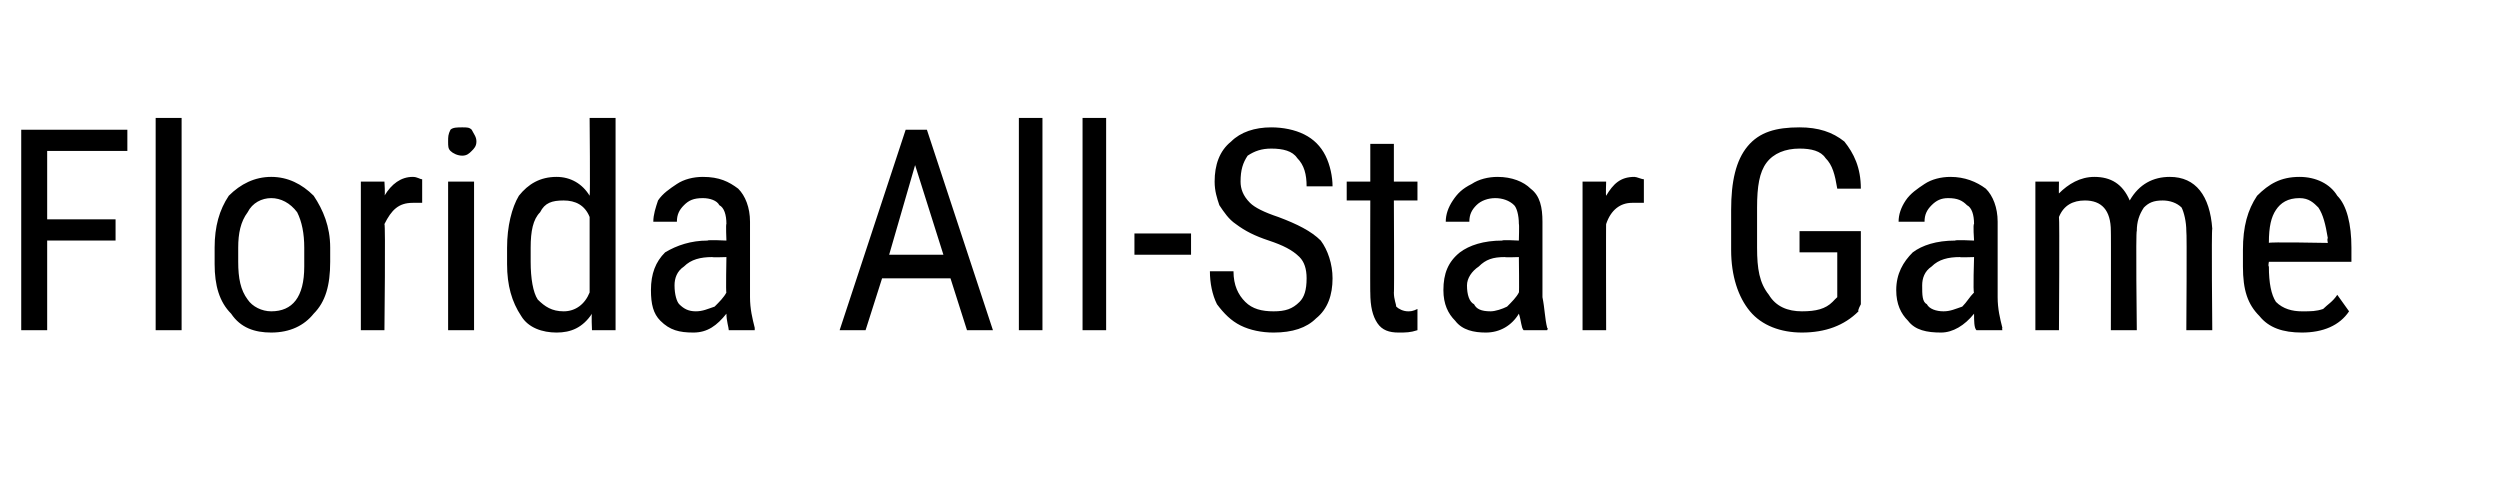<?xml version="1.0" standalone="no"?><!DOCTYPE svg PUBLIC "-//W3C//DTD SVG 1.1//EN" "http://www.w3.org/Graphics/SVG/1.1/DTD/svg11.dtd"><svg xmlns="http://www.w3.org/2000/svg" version="1.1" width="106px" height="21px" viewBox="0 -5 106 21" style="top:-5px"><desc>Florida All Star Game</desc><defs/><g id="Polygon179408"><path d="m4.9 5.2l-2.9 0l0 3.8l-1.1 0l0-8.5l4.5 0l0 .9l-3.4 0l0 2.9l2.9 0l0 .9zm2.8 3.8l-1.1 0l0-9l1.1 0l0 9zm1.4-3.5c0-.9.2-1.6.6-2.2c.5-.5 1.1-.8 1.8-.8c.7 0 1.3.3 1.8.8c.4.6.7 1.3.7 2.2c0 0 0 .6 0 .6c0 1-.2 1.7-.7 2.2c-.4.5-1 .8-1.8.8c-.7 0-1.3-.2-1.7-.8c-.5-.5-.7-1.2-.7-2.1c0 0 0-.7 0-.7zm1 .6c0 .7.1 1.2.4 1.6c.2.3.6.5 1 .5c.9 0 1.4-.6 1.4-1.9c0 0 0-.8 0-.8c0-.6-.1-1.1-.3-1.5c-.3-.4-.7-.6-1.1-.6c-.4 0-.8.2-1 .6c-.3.4-.4.9-.4 1.5c0 0 0 .6 0 .6zm7.8-2.5c-.1 0-.3 0-.4 0c-.6 0-.9.3-1.2.9c.05-.04 0 4.5 0 4.5l-1 0l0-6.3l1 0c0 0 .04.6 0 .6c.3-.5.7-.8 1.2-.8c.2 0 .3.1.4.1c0 0 0 1 0 1zm2.2 5.4l-1.1 0l0-6.3l1.1 0l0 6.3zm.1-8c0 .2-.1.3-.2.4c-.1.1-.2.2-.4.2c-.2 0-.4-.1-.5-.2c-.1-.1-.1-.2-.1-.4c0-.2 0-.3.1-.5c.1-.1.3-.1.5-.1c.2 0 .3 0 .4.1c.1.2.2.3.2.5zm1.3 4.5c0-.9.2-1.7.5-2.2c.4-.5.9-.8 1.6-.8c.6 0 1.1.3 1.4.8c.03-.02 0-3.3 0-3.3l1.1 0l0 9l-1 0c0 0-.03-.68 0-.7c-.4.6-.9.8-1.5.8c-.6 0-1.2-.2-1.5-.7c-.4-.6-.6-1.3-.6-2.2c0 0 0-.7 0-.7zm1 .6c0 .7.1 1.3.3 1.6c.3.3.6.5 1.1.5c.5 0 .9-.3 1.1-.8c0 0 0-3.2 0-3.2c-.2-.5-.6-.7-1.1-.7c-.5 0-.8.1-1 .5c-.3.3-.4.8-.4 1.5c0 0 0 .6 0 .6zm8.4 2.9c0-.1-.1-.4-.1-.7c-.4.5-.8.8-1.4.8c-.6 0-1-.1-1.4-.5c-.3-.3-.4-.7-.4-1.3c0-.7.2-1.2.6-1.6c.5-.3 1.1-.5 1.8-.5c.01-.04.8 0 .8 0c0 0-.03-.72 0-.7c0-.4-.1-.7-.3-.8c-.1-.2-.4-.3-.7-.3c-.4 0-.6.1-.8.3c-.2.2-.3.4-.3.7c0 0-1 0-1 0c0-.3.1-.6.2-.9c.2-.3.5-.5.8-.7c.3-.2.7-.3 1.1-.3c.7 0 1.1.2 1.5.5c.3.3.5.8.5 1.4c0 0 0 3.2 0 3.2c0 .5.1.9.2 1.3c0 .01 0 .1 0 .1c0 0-1.07 0-1.1 0zm-1.4-.8c.3 0 .5-.1.8-.2c.2-.2.4-.4.5-.6c-.03.04 0-1.5 0-1.5c0 0-.61.02-.6 0c-.5 0-.9.1-1.2.4c-.3.2-.4.5-.4.8c0 .4.1.7.2.8c.2.2.4.3.7.3zm10.8-1.4l-2.9 0l-.7 2.2l-1.1 0l2.8-8.5l.9 0l2.8 8.5l-1.1 0l-.7-2.2zm-2.6-1l2.3 0l-1.2-3.8l-1.1 3.8zm6.5 3.2l-1 0l0-9l1 0l0 9zm2.7 0l-1 0l0-9l1 0l0 9zm3.6-3.2l-2.4 0l0-.9l2.4 0l0 .9zm4.9 1c0-.4-.1-.7-.3-.9c-.3-.3-.7-.5-1.3-.7c-.6-.2-1-.4-1.4-.7c-.3-.2-.5-.5-.7-.8c-.1-.3-.2-.6-.2-1c0-.7.2-1.3.7-1.7c.4-.4 1-.6 1.7-.6c.5 0 1 .1 1.4.3c.4.2.7.5.9.9c.2.4.3.9.3 1.3c0 0-1.1 0-1.1 0c0-.5-.1-.9-.4-1.2c-.2-.3-.6-.4-1.1-.4c-.4 0-.7.1-1 .3c-.2.3-.3.6-.3 1.1c0 .3.1.6.4.9c.2.2.6.4 1.2.6c.8.3 1.4.6 1.8 1c.3.4.5 1 .5 1.6c0 .7-.2 1.3-.7 1.7c-.4.4-1 .6-1.8.6c-.5 0-1-.1-1.4-.3c-.4-.2-.7-.5-1-.9c-.2-.4-.3-.9-.3-1.4c0 0 1 0 1 0c0 .6.2 1 .5 1.3c.3.3.7.4 1.2.4c.5 0 .8-.1 1.1-.4c.2-.2.3-.5.3-1zm3.7-5.7l0 1.6l1 0l0 .8l-1 0c0 0 .02 3.93 0 3.9c0 .3.1.5.1.6c.1.1.3.2.5.2c.1 0 .2 0 .4-.1c0 0 0 .9 0 .9c-.3.1-.5.1-.8.1c-.4 0-.7-.1-.9-.4c-.2-.3-.3-.7-.3-1.3c-.01.04 0-3.9 0-3.9l-1 0l0-.8l1 0l0-1.6l1 0zm5.5 7.9c-.1-.1-.1-.4-.2-.7c-.3.5-.8.8-1.4.8c-.5 0-1-.1-1.3-.5c-.3-.3-.5-.7-.5-1.3c0-.7.2-1.2.7-1.6c.4-.3 1-.5 1.8-.5c-.04-.04.7 0 .7 0c0 0 .02-.72 0-.7c0-.4-.1-.7-.2-.8c-.2-.2-.5-.3-.8-.3c-.3 0-.6.1-.8.3c-.2.2-.3.4-.3.7c0 0-1 0-1 0c0-.3.1-.6.3-.9c.2-.3.4-.5.8-.7c.3-.2.7-.3 1.1-.3c.6 0 1.1.2 1.4.5c.4.3.5.8.5 1.4c0 0 0 3.2 0 3.2c.1.5.1.9.2 1.3c.05.01 0 .1 0 .1c0 0-1.03 0-1 0zm-1.4-.8c.2 0 .5-.1.7-.2c.2-.2.4-.4.5-.6c.02.04 0-1.5 0-1.5c0 0-.57.02-.6 0c-.5 0-.8.1-1.1.4c-.3.2-.5.5-.5.8c0 .4.1.7.3.8c.1.2.3.3.7.3zm6.5-4.6c-.2 0-.3 0-.5 0c-.5 0-.9.3-1.1.9c-.01-.04 0 4.5 0 4.5l-1 0l0-6.3l1 0c0 0-.02.6 0 .6c.3-.5.6-.8 1.2-.8c.1 0 .3.1.4.1c0 0 0 1 0 1zm9.2 4.3c0 0-.15.27-.1.3c-.6.6-1.4.9-2.4.9c-.9 0-1.7-.3-2.2-.9c-.5-.6-.8-1.5-.8-2.6c0 0 0-1.7 0-1.7c0-1.2.2-2.1.7-2.7c.5-.6 1.2-.8 2.2-.8c.8 0 1.4.2 1.9.6c.4.5.7 1.1.7 2c0 0-1 0-1 0c-.1-.6-.2-1-.5-1.3c-.2-.3-.6-.4-1.1-.4c-.6 0-1.1.2-1.4.6c-.3.4-.4 1-.4 1.9c0 0 0 1.7 0 1.7c0 .9.1 1.5.5 2c.3.5.8.7 1.4.7c.6 0 1-.1 1.3-.4c.01-.02.2-.2.2-.2l0-1.9l-1.6 0l0-.9l2.6 0l0 3.1zm4.9 1.1c-.1-.1-.1-.4-.1-.7c-.4.5-.9.8-1.4.8c-.6 0-1.1-.1-1.4-.5c-.3-.3-.5-.7-.5-1.3c0-.7.3-1.2.7-1.6c.4-.3 1-.5 1.8-.5c-.01-.04.8 0 .8 0c0 0-.05-.72 0-.7c0-.4-.1-.7-.3-.8c-.2-.2-.4-.3-.8-.3c-.3 0-.5.1-.7.3c-.2.2-.3.4-.3.7c0 0-1.1 0-1.1 0c0-.3.1-.6.3-.9c.2-.3.5-.5.8-.7c.3-.2.7-.3 1.1-.3c.6 0 1.1.2 1.5.5c.3.3.5.8.5 1.4c0 0 0 3.2 0 3.2c0 .5.1.9.2 1.3c-.02.01 0 .1 0 .1c0 0-1.09 0-1.1 0zm-1.4-.8c.3 0 .5-.1.8-.2c.2-.2.3-.4.5-.6c-.05.04 0-1.5 0-1.5c0 0-.63.02-.6 0c-.5 0-.9.1-1.2.4c-.3.2-.4.5-.4.8c0 .4 0 .7.2.8c.1.2.4.3.7.3zm4.9-5.5c0 0-.01.55 0 .5c.4-.4.9-.7 1.5-.7c.7 0 1.2.3 1.5 1c.4-.7 1-1 1.7-1c1.1 0 1.7.8 1.8 2.2c-.04.03 0 4.3 0 4.3l-1.1 0c0 0 .03-4.17 0-4.2c0-.4-.1-.8-.2-1c-.2-.2-.5-.3-.8-.3c-.4 0-.6.1-.8.3c-.2.3-.3.6-.3 1c-.05-.05 0 4.2 0 4.2l-1.1 0c0 0 .01-4.22 0-4.2c0-.9-.4-1.3-1.1-1.3c-.5 0-.9.2-1.1.7c.03.05 0 4.8 0 4.8l-1 0l0-6.3l1 0zm12.3 5.5c-.4.6-1.1.9-2 .9c-.8 0-1.4-.2-1.8-.7c-.5-.5-.7-1.1-.7-2.1c0 0 0-.7 0-.7c0-1 .2-1.7.6-2.3c.5-.5 1-.8 1.8-.8c.7 0 1.3.3 1.6.8c.4.4.6 1.2.6 2.2c0-.04 0 .6 0 .6l-3.5 0c0 0-.04.19 0 .2c0 .7.1 1.2.3 1.5c.3.3.7.4 1.1.4c.4 0 .6 0 .9-.1c.2-.2.4-.3.6-.6c.01.01.5.7.5.7c0 0 .04-.03 0 0zm-2.1-4.8c-.5 0-.8.2-1 .5c-.2.3-.3.7-.3 1.4c-.04-.05 2.5 0 2.5 0c0 0-.04-.19 0-.2c-.1-.6-.2-1-.4-1.3c-.2-.2-.4-.4-.8-.4z" stroke="none" fill="#000"/></g></svg>